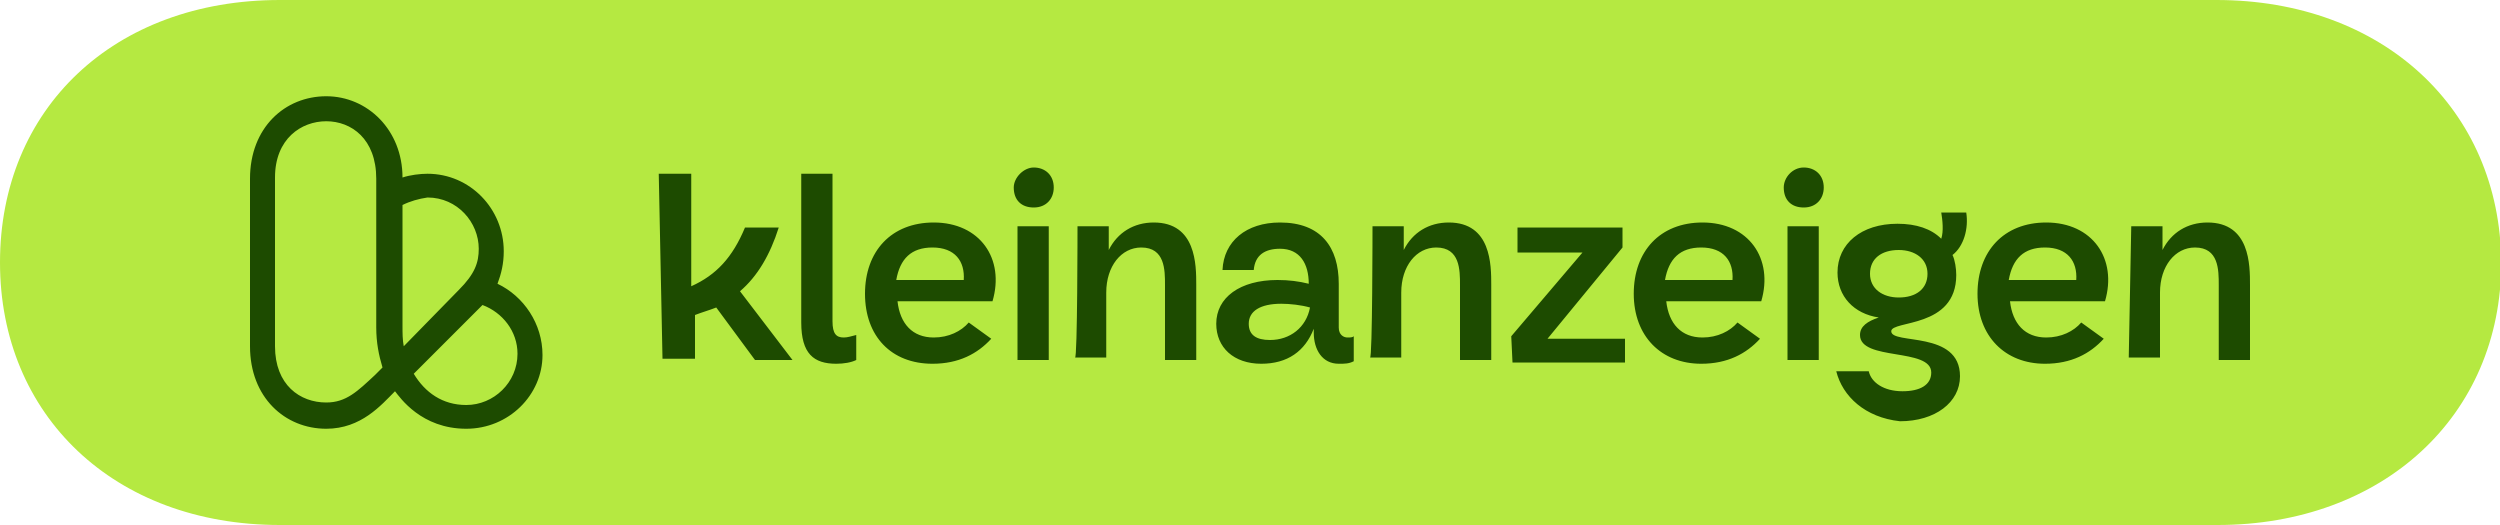 <svg enable-background="new 0 0 200 42" viewBox="0 0 200 42" xmlns="http://www.w3.org/2000/svg"><path d="m177.3 0h-89.2c-.2 0-.4 0-.6 0h-65.1c-13.3 0-22.4 8.7-22.4 21 0 12.2 9.1 21 22.4 21h65.1.6 89.3c13.2 0 22.7-8.7 22.7-21-.1-12.3-9.5-21-22.8-21z" fill="#b5e941"/><path d="m37.3 34.3c-3.6 0-5.3-2.5-5.7-3-1.1 1.1-2.7 3-5.5 3-3.3 0-6.1-2.5-6.1-6.6v-13.4c0-4.1 2.8-6.6 6.1-6.6s6.1 2.7 6.1 6.5c.6-.2 1.4-.3 2-.3 3.4 0 6.1 2.8 6.1 6.2 0 1-.2 1.8-.5 2.6 2.1 1 3.6 3.2 3.6 5.7-0 3.2-2.7 5.9-6.1 5.9zm-4.2-4.4c.9 1.5 2.3 2.5 4.2 2.5 2.2 0 4.1-1.8 4.1-4.1 0-1.8-1.2-3.3-2.8-3.9zm-7-20.2c-2 0-4.1 1.4-4.1 4.5v13.5c0 3.1 2 4.5 4.1 4.5 1.6 0 2.5-.9 3.9-2.2l.6-.6c-.3-1-.5-2-.5-3.2v-11.9c0-3.2-2-4.6-4-4.6zm6.1 6.7v9.7c0 .5 0 1.1.1 1.6l4.4-4.5c1.3-1.3 1.6-2.2 1.6-3.3 0-2.1-1.7-4.1-4.1-4.1-.7.1-1.4.3-2 .6zm20.5-2.5h2.6v9c2-.9 3.3-2.3 4.3-4.7h2.7c-.7 2.2-1.7 3.9-3.1 5.1l4.2 5.5h-3l-3.1-4.2c-.5.2-1.2.4-1.7.6v3.5h-2.6zm11.4 11.9v-11.9h2.5v11.8c0 1 .3 1.3.9 1.3.3 0 .6-.1 1-.2v2c-.4.2-1 .3-1.6.3-1.8-0-2.8-.8-2.8-3.3zm5.1-2.3c0-3.4 2.1-5.7 5.5-5.7 3.7 0 5.7 2.9 4.7 6.3h-7.6c.2 1.8 1.2 2.9 2.9 2.9 1.2 0 2.2-.5 2.8-1.2l1.8 1.3c-1.1 1.2-2.6 2-4.7 2-3.3 0-5.4-2.2-5.4-5.6zm7.9-1.1c.1-1.5-.7-2.6-2.5-2.6-1.7 0-2.6.9-2.9 2.6zm5.6-9c.9 0 1.6.6 1.6 1.6 0 .9-.6 1.6-1.6 1.6s-1.6-.6-1.6-1.6c0-.8.8-1.6 1.6-1.6zm-1.3 4.7h2.5v10.7h-2.5zm4.8 0h2.5v1.9c.7-1.4 2-2.2 3.6-2.2 3.4 0 3.4 3.4 3.4 5v6h-2.5v-6c0-1.2 0-3-1.9-3-1.6 0-2.8 1.5-2.8 3.6v5.2h-2.5c.2.2.2-10.5.2-10.5zm21.6 8.9c.2 0 .4 0 .5-.1v2c-.4.2-.7.2-1.2.2-1.3 0-2-1.1-2-2.5v-.3c-.7 1.8-2.1 2.8-4.2 2.8-2.2 0-3.6-1.3-3.6-3.2 0-2.1 1.9-3.5 4.9-3.5.9 0 1.7.1 2.5.3 0-1.6-.7-2.8-2.3-2.8-1.2 0-2 .5-2.1 1.7h-2.5c.1-2.3 1.9-3.8 4.6-3.8 3.3 0 4.7 2 4.7 4.9v3.5c-0 .6.4.8.7.8zm-6.2.2c1.6 0 2.9-1 3.2-2.6-.7-.2-1.6-.3-2.3-.3-1.7 0-2.6.6-2.6 1.6 0 .9.6 1.3 1.7 1.3zm8.2-9.1h2.5v1.9c.7-1.4 2-2.2 3.6-2.2 3.4 0 3.4 3.4 3.4 5v6h-2.5v-6c0-1.2 0-3-1.9-3-1.6 0-2.8 1.5-2.8 3.6v5.2h-2.5c.2.2.2-10.5.2-10.5zm11.1 8.8 5.7-6.7h-5.2v-2h8.4v1.6l-6 7.3h6.2v1.9h-9zm9.8-3.4c0-3.4 2.1-5.7 5.5-5.7 3.7 0 5.7 2.9 4.7 6.3h-7.6c.2 1.8 1.2 2.9 2.9 2.9 1.2 0 2.2-.5 2.8-1.2l1.8 1.3c-1.1 1.2-2.6 2-4.7 2-3.2 0-5.4-2.2-5.4-5.6zm7.9-1.1c.1-1.5-.7-2.6-2.5-2.6-1.7 0-2.6.9-2.9 2.6zm5.7-9c.9 0 1.6.6 1.6 1.6 0 .9-.6 1.6-1.6 1.6s-1.6-.6-1.6-1.6c-0-.8.7-1.6 1.6-1.6zm-1.3 4.7h2.5v10.7h-2.5zm3.9 11.6h2.6c.2.9 1.2 1.6 2.7 1.6 1.4 0 2.3-.5 2.3-1.5 0-2-5.7-.9-5.7-3 0-.7.6-1.1 1.5-1.4-2-.3-3.3-1.7-3.3-3.6 0-2.3 1.9-3.9 4.8-3.9 1.5 0 2.7.4 3.5 1.2.2-.6.1-1.5 0-2.1h2c.2 1.3-.2 2.7-1.1 3.4.2.4.3 1.1.3 1.6 0 4.3-5.2 3.6-5.2 4.5 0 1.1 5.5-.1 5.5 3.6 0 2.1-2 3.6-4.8 3.6-2.8-.3-4.6-2-5.1-4zm5-5.9c1.4 0 2.3-.7 2.3-1.9s-1-1.9-2.3-1.9c-1.4 0-2.3.7-2.3 1.9s1 1.9 2.3 1.9zm6.3-.3c0-3.4 2.1-5.7 5.5-5.7 3.7 0 5.7 2.9 4.7 6.3h-7.6c.2 1.8 1.2 2.9 2.9 2.9 1.2 0 2.2-.5 2.8-1.2l1.8 1.3c-1.1 1.2-2.6 2-4.7 2-3.2 0-5.4-2.2-5.4-5.6zm7.9-1.1c.1-1.5-.7-2.6-2.5-2.6-1.7 0-2.6.9-2.9 2.6zm4.4-4.3h2.5v1.9c.7-1.4 2-2.2 3.6-2.2 3.4 0 3.4 3.4 3.4 5v6h-2.5v-6c0-1.2 0-3-1.9-3-1.6 0-2.8 1.5-2.8 3.6v5.2h-2.5z" fill="#1d4b00"/></svg>